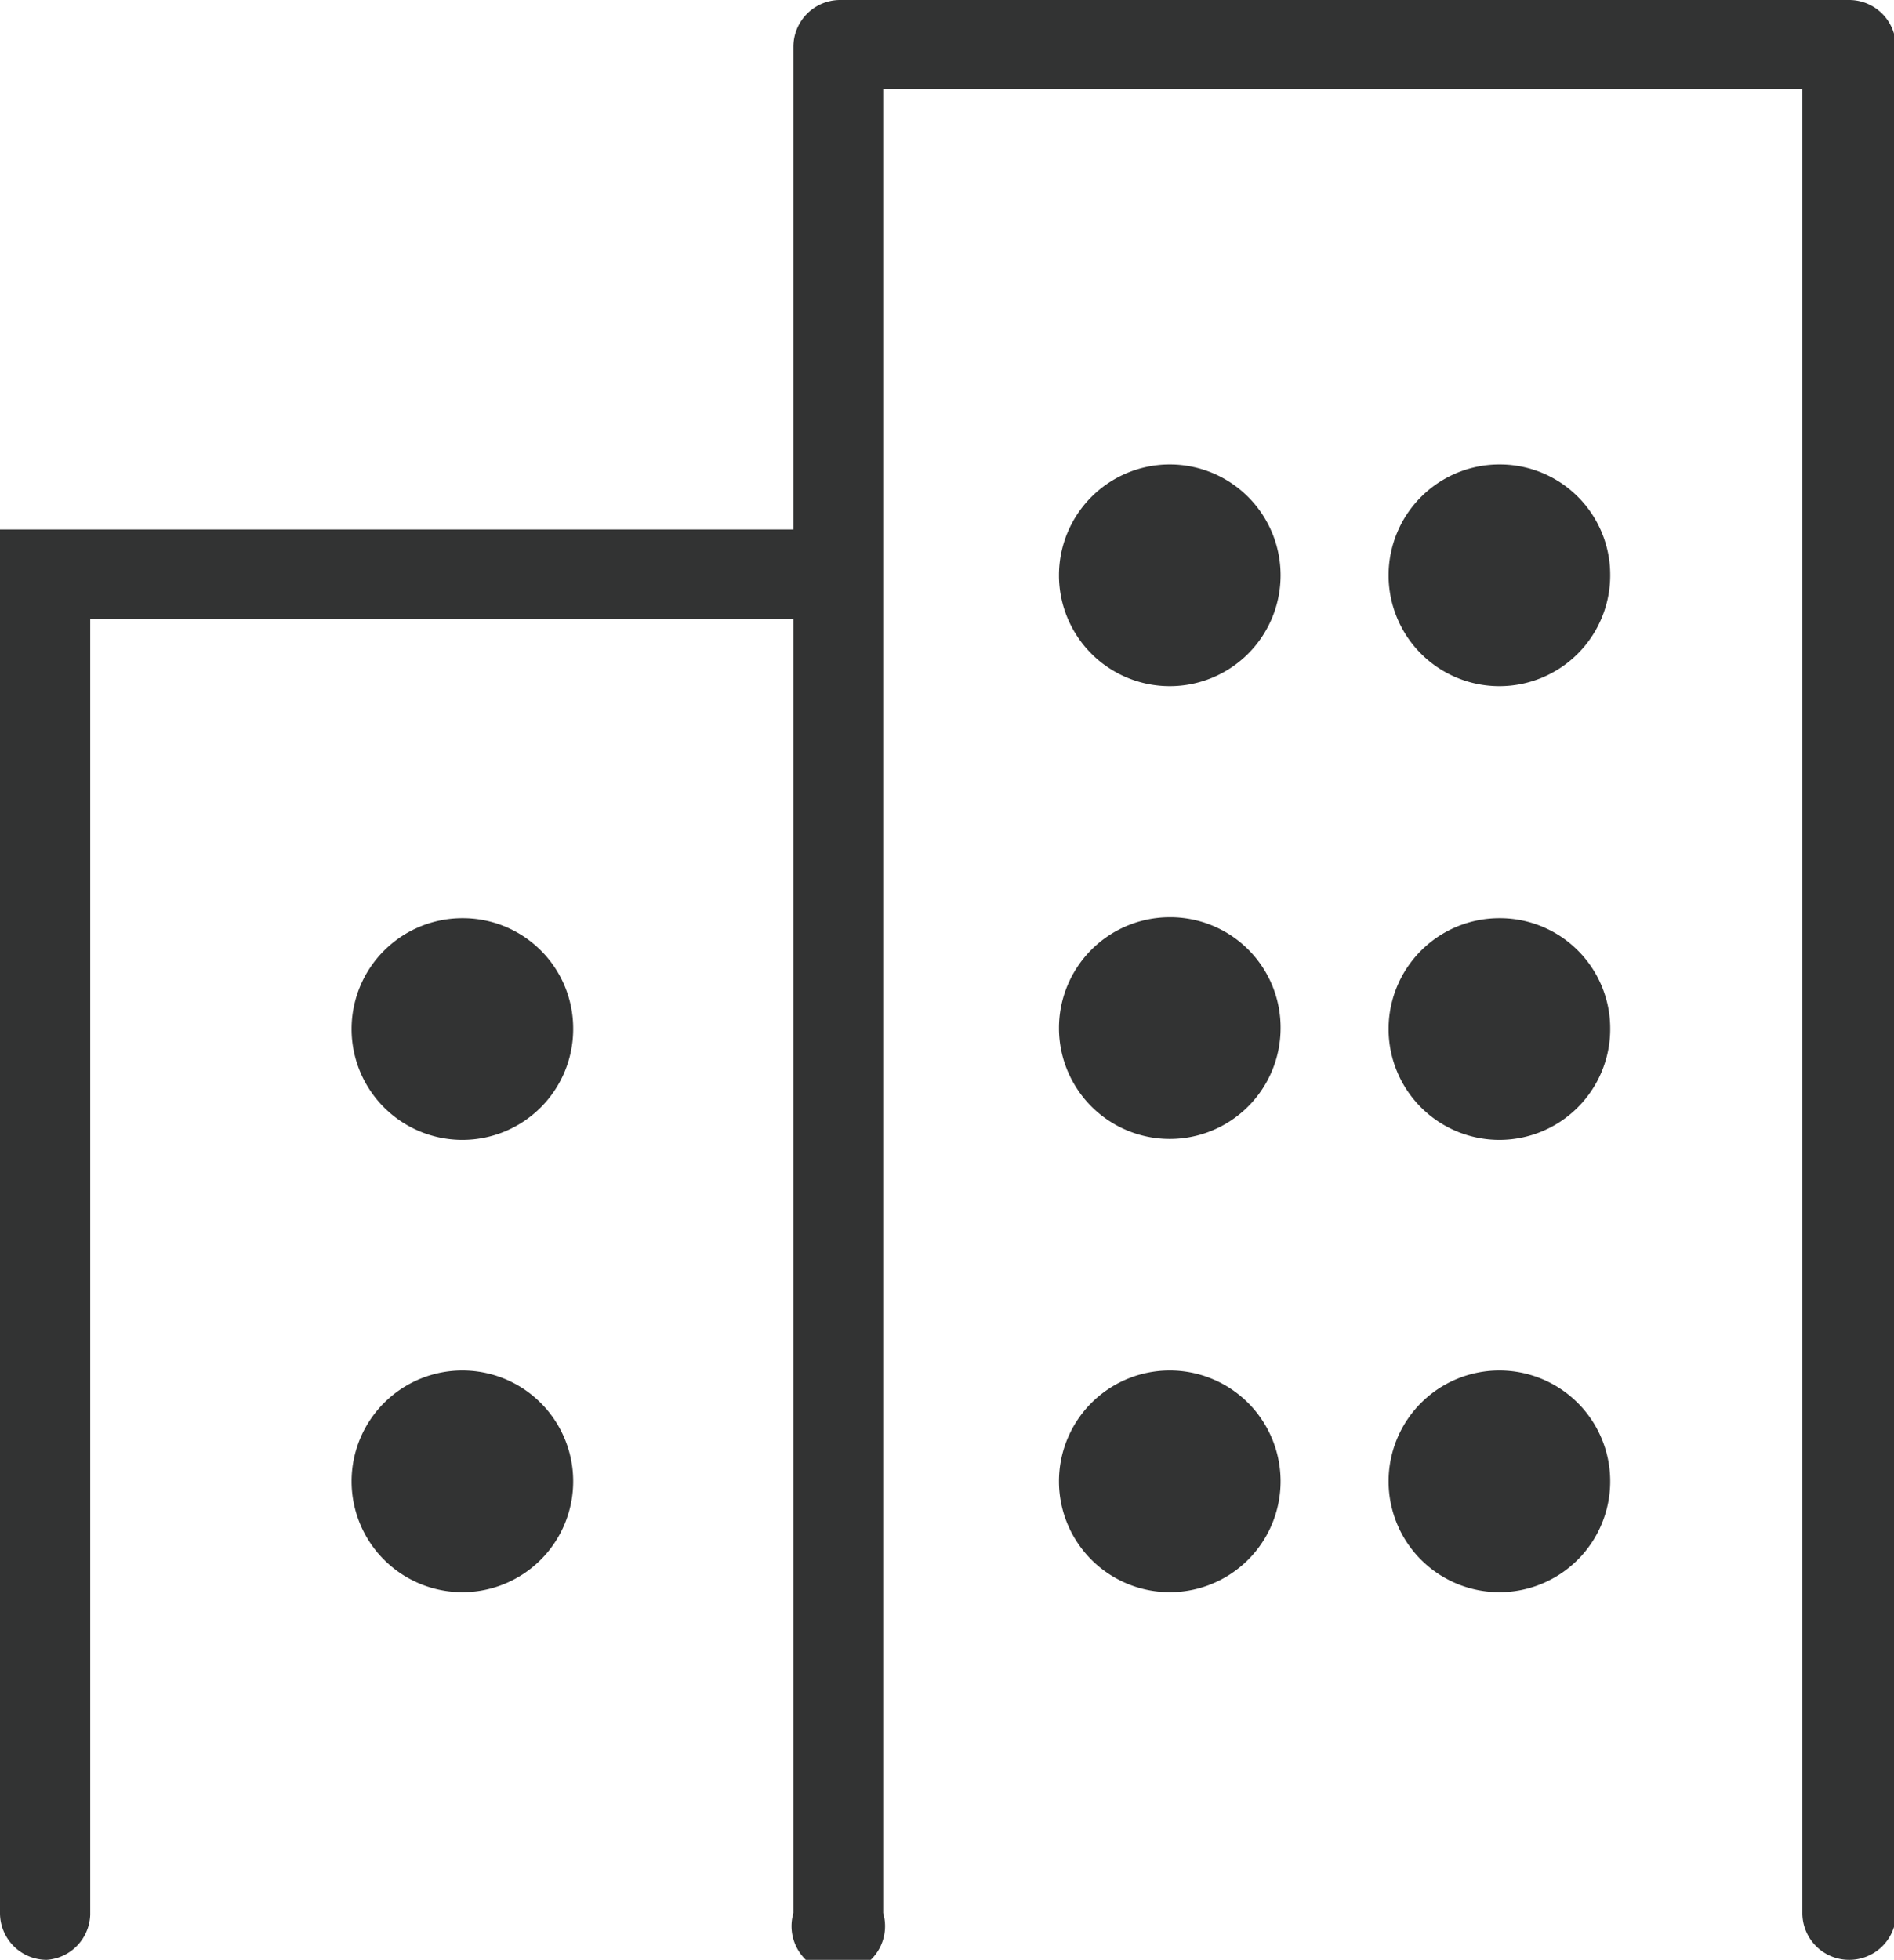 <svg xmlns="http://www.w3.org/2000/svg" viewBox="0 0 40.51 41.9"><defs><style>.cls-1{fill:#323333;}</style></defs><g id="Layer_2" data-name="Layer 2"><g id="レイヤー_1" data-name="レイヤー 1"><g id="header"><path class="cls-1" d="M1,41.9a1,1,0,0,1-1-1V11.32H17.93a1,1,0,0,1,0,1.92h-16v27.7A1,1,0,0,1,1,41.9Z"/><path class="cls-1" d="M39.55,41.9a1,1,0,0,1-1-1v-39H18.89v39a1,1,0,1,1-1.92,0V1a1,1,0,0,1,1-1H39.55a1,1,0,0,1,1,1v40A1,1,0,0,1,39.55,41.9Z"/><path class="cls-1" d="M27.39,12.3A2.37,2.37,0,1,1,25,9.93,2.37,2.37,0,0,1,27.39,12.3Z"/><path class="cls-1" d="M34.44,12.3a2.37,2.37,0,1,1-2.36-2.37A2.36,2.36,0,0,1,34.44,12.3Z"/><path class="cls-1" d="M27.39,22A2.37,2.37,0,1,1,25,19.61,2.36,2.36,0,0,1,27.39,22Z"/><path class="cls-1" d="M34.44,22a2.37,2.37,0,1,1-2.36-2.37A2.36,2.36,0,0,1,34.44,22Z"/><path class="cls-1" d="M27.39,31.66A2.37,2.37,0,1,1,25,29.3,2.37,2.37,0,0,1,27.39,31.66Z"/><path class="cls-1" d="M34.44,31.66a2.37,2.37,0,1,1-2.36-2.36A2.37,2.37,0,0,1,34.44,31.66Z"/><path class="cls-1" d="M12.26,22a2.37,2.37,0,1,1-2.37-2.37A2.36,2.36,0,0,1,12.26,22Z"/><path class="cls-1" d="M12.26,31.66A2.37,2.37,0,1,1,9.89,29.3,2.37,2.37,0,0,1,12.26,31.66Z"/></g></g></g></svg>